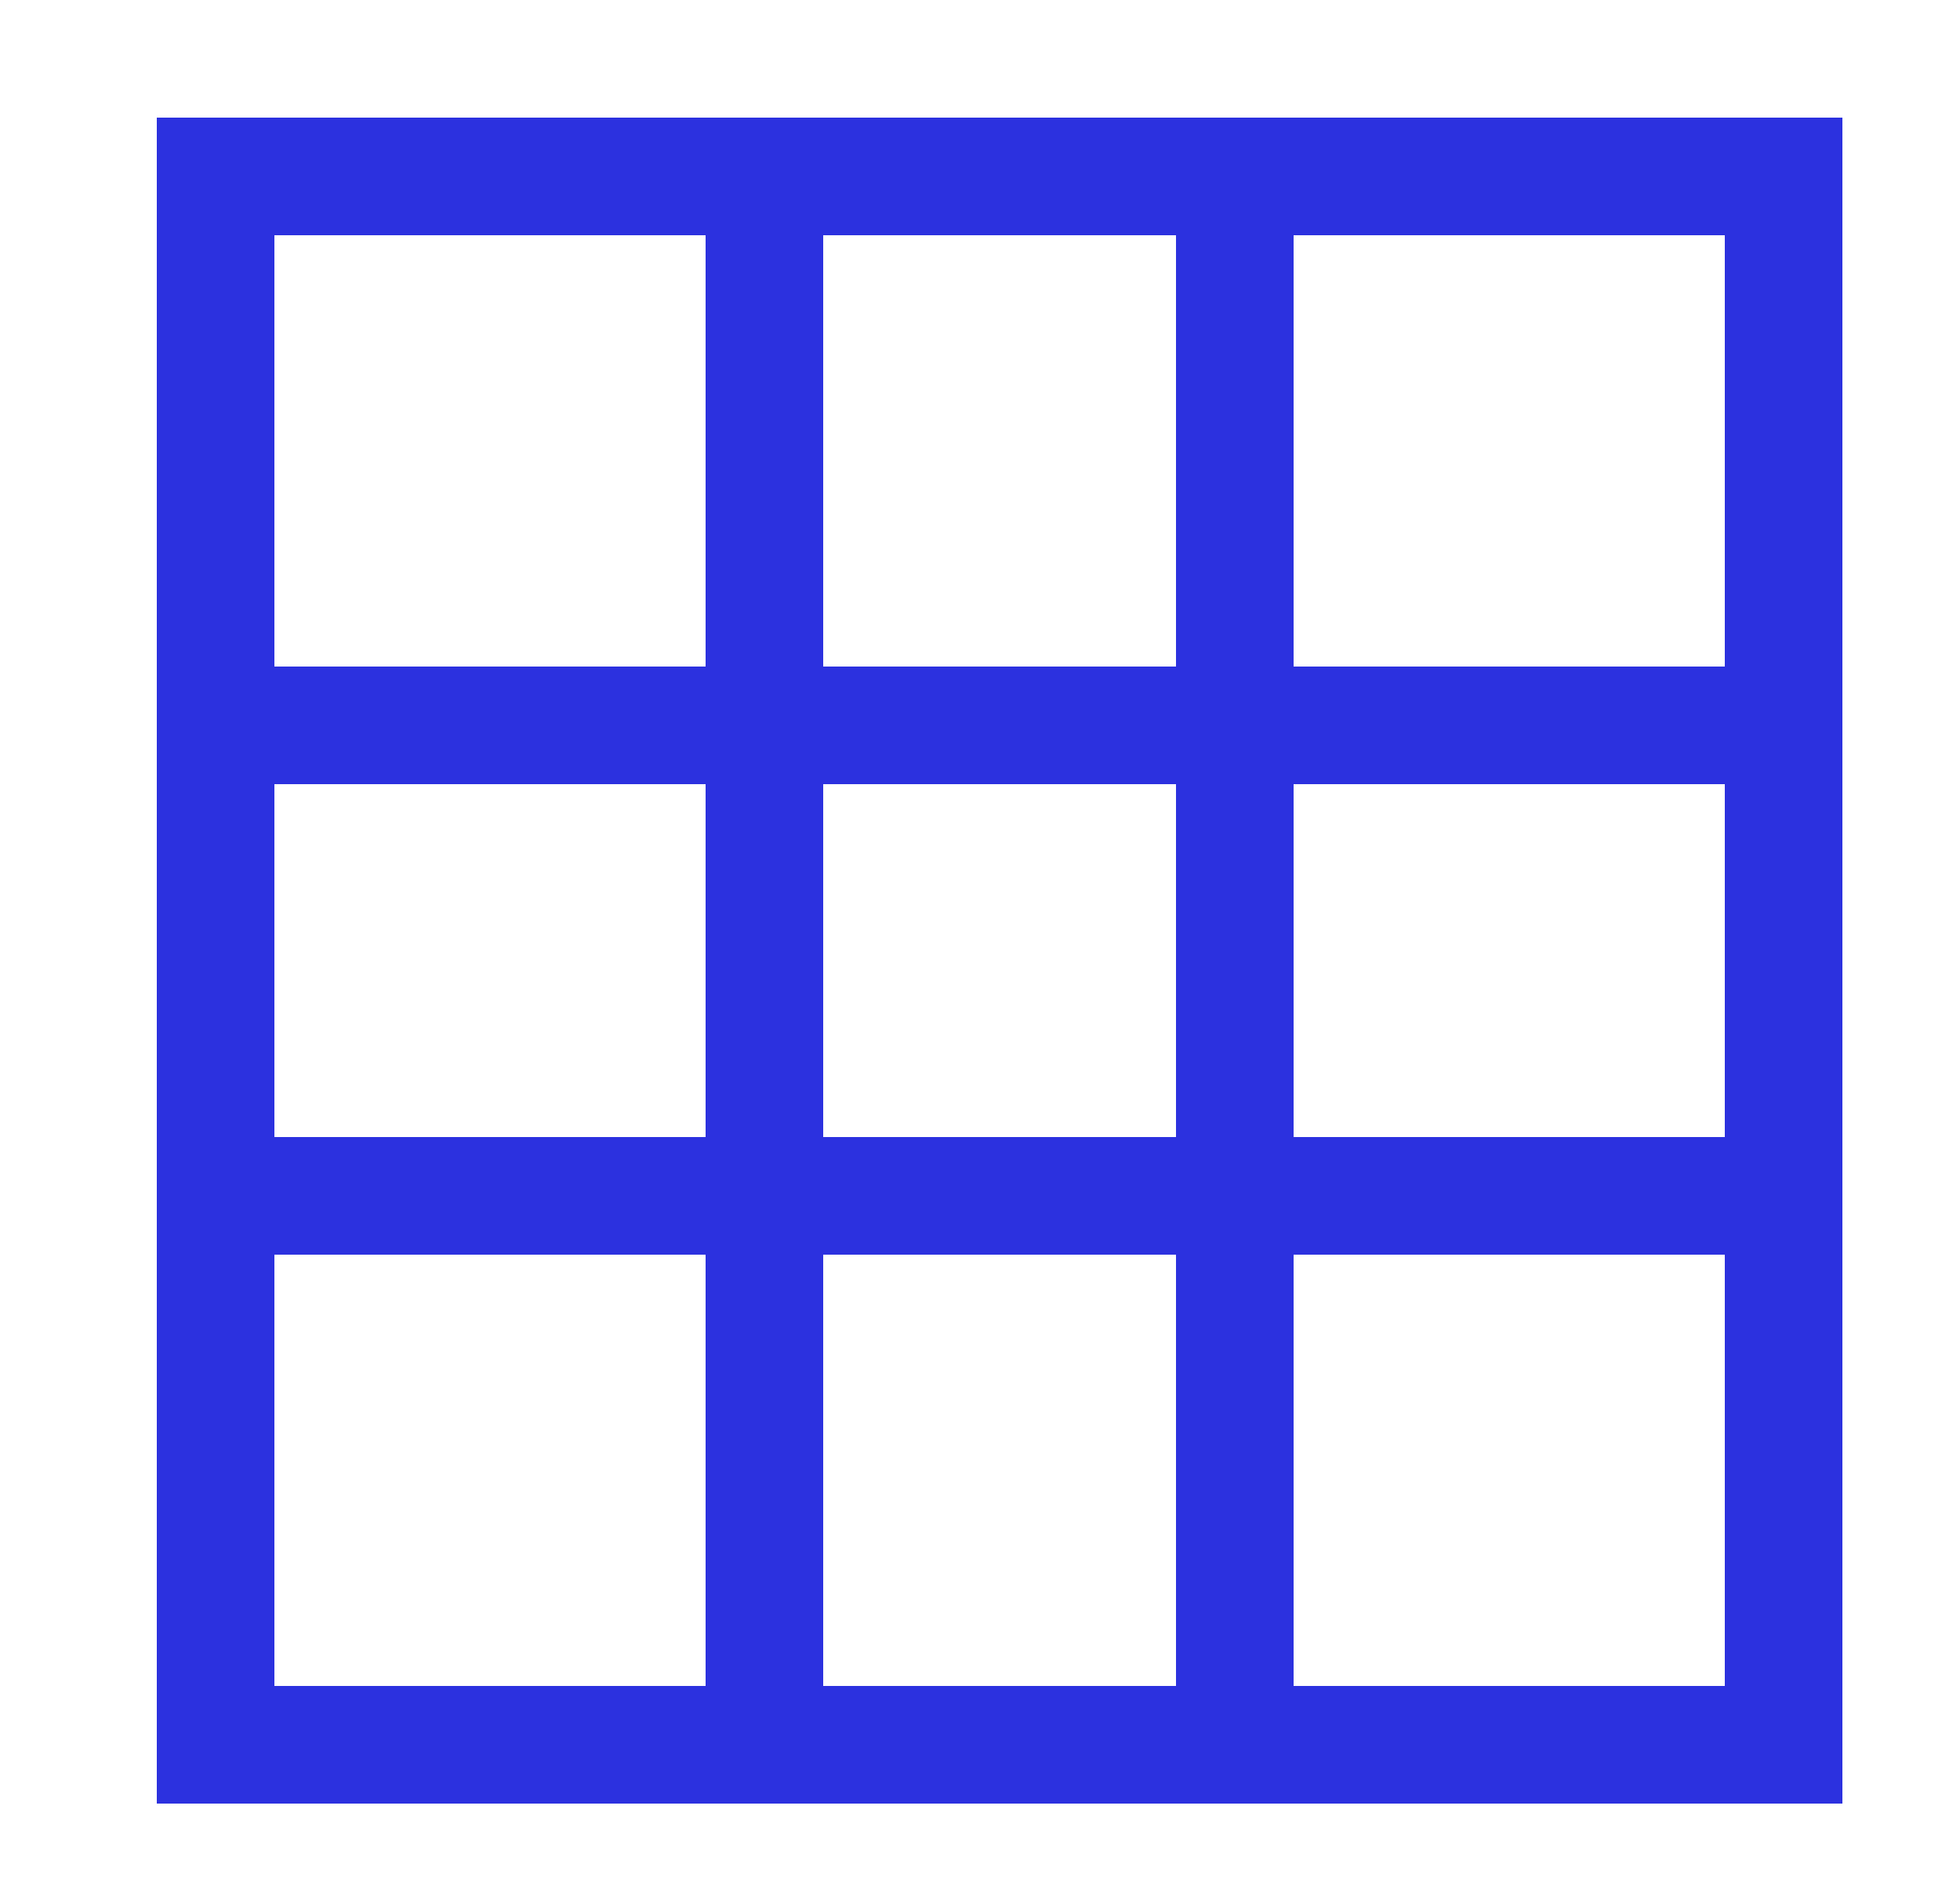<svg width="25" height="24" viewBox="0 0 25 24" fill="none" xmlns="http://www.w3.org/2000/svg">
<path d="M9.75 2.25V22.25" stroke="#2C31DF" stroke-width="1.5" stroke-miterlimit="10"/>
<path d="M15.75 2.25V22.25" stroke="#2C31DF" stroke-width="1.5" stroke-miterlimit="10"/>
<path d="M2.75 9.25H22.75" stroke="#2C31DF" stroke-width="1.5" stroke-miterlimit="10"/>
<path d="M2.75 15.25H22.75" stroke="#2C31DF" stroke-width="1.5" stroke-miterlimit="10"/>
<path d="M22.75 2.25H2.75V22.25H22.75V2.25Z" stroke="#2C31DF" stroke-width="1.5" stroke-miterlimit="10" stroke-linecap="square"/>
</svg>
